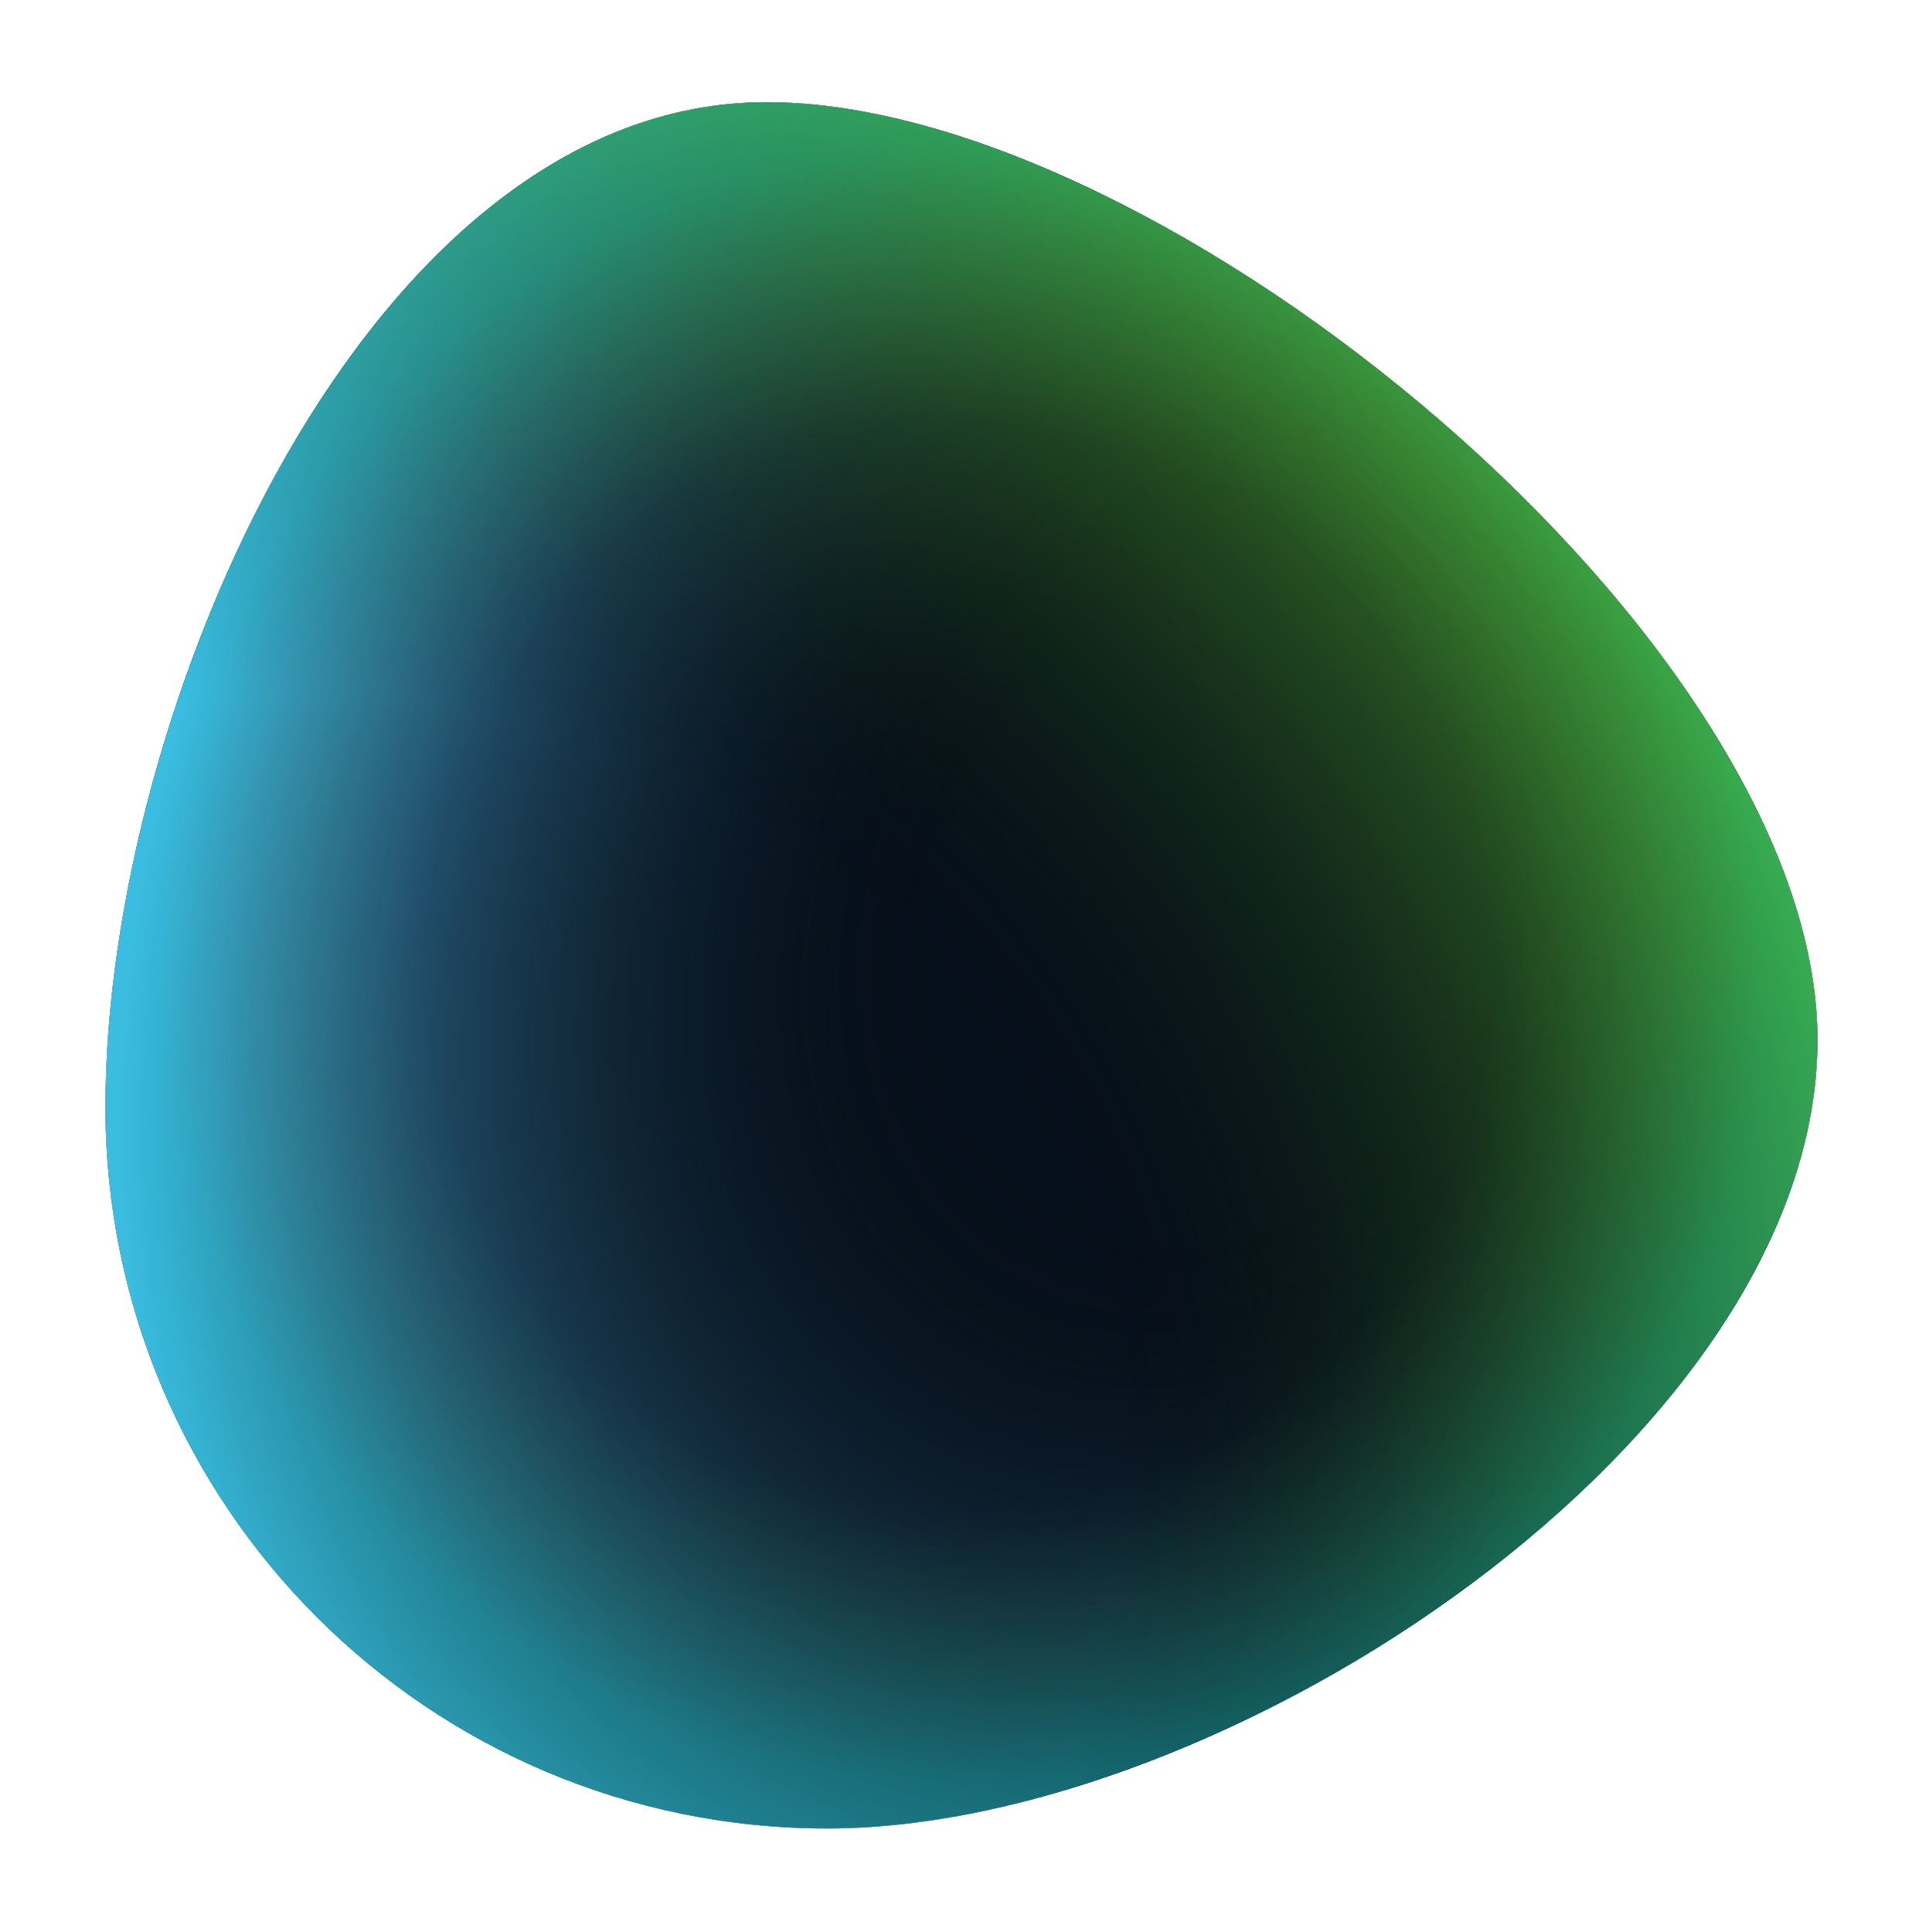 <?xml version="1.0" encoding="UTF-8"?> <svg xmlns="http://www.w3.org/2000/svg" width="419" height="421" viewBox="0 0 419 421" fill="none"> <g filter="url(#filter0_d_356_5)"> <path d="M396 223.321C396 310.151 267.049 395.165 180.219 395.165C93.389 395.165 23 324.776 23 237.946C23 151.116 80.2 19 167.03 19C253.859 19 396 136.492 396 223.321Z" fill="#050F1C"></path> <path d="M396 223.321C396 310.151 267.049 395.165 180.219 395.165C93.389 395.165 23 324.776 23 237.946C23 151.116 80.2 19 167.03 19C253.859 19 396 136.492 396 223.321Z" fill="url(#paint0_radial_356_5)"></path> <path d="M396 223.321C396 310.151 267.049 395.165 180.219 395.165C93.389 395.165 23 324.776 23 237.946C23 151.116 80.2 19 167.03 19C253.859 19 396 136.492 396 223.321Z" fill="url(#paint1_radial_356_5)"></path> <path d="M396 223.321C396 310.151 267.049 395.165 180.219 395.165C93.389 395.165 23 324.776 23 237.946C23 151.116 80.2 19 167.03 19C253.859 19 396 136.492 396 223.321Z" fill="url(#paint2_radial_356_5)" fill-opacity="0.2"></path> </g> <defs> <filter id="filter0_d_356_5" x="0.896" y="0.17" width="417.209" height="420.374" filterUnits="userSpaceOnUse" color-interpolation-filters="sRGB"> <feFlood flood-opacity="0" result="BackgroundImageFix"></feFlood> <feColorMatrix in="SourceAlpha" type="matrix" values="0 0 0 0 0 0 0 0 0 0 0 0 0 0 0 0 0 0 127 0" result="hardAlpha"></feColorMatrix> <feOffset dy="3.275"></feOffset> <feGaussianBlur stdDeviation="11.052"></feGaussianBlur> <feComposite in2="hardAlpha" operator="out"></feComposite> <feColorMatrix type="matrix" values="0 0 0 0 0.047 0 0 0 0 0.541 0 0 0 0 0.796 0 0 0 0.15 0"></feColorMatrix> <feBlend mode="normal" in2="BackgroundImageFix" result="effect1_dropShadow_356_5"></feBlend> <feBlend mode="normal" in="SourceGraphic" in2="effect1_dropShadow_356_5" result="shape"></feBlend> </filter> <radialGradient id="paint0_radial_356_5" cx="0" cy="0" r="1" gradientUnits="userSpaceOnUse" gradientTransform="translate(264.835 193.132) rotate(116.246) scale(417.099 327.183)"> <stop offset="0.174" stop-opacity="0"></stop> <stop offset="0.69" stop-color="#48ACE8"></stop> </radialGradient> <radialGradient id="paint1_radial_356_5" cx="0" cy="0" r="1" gradientUnits="userSpaceOnUse" gradientTransform="translate(66.353 322.572) rotate(-36.716) scale(438.783 439.856)"> <stop offset="0.4" stop-opacity="0"></stop> <stop offset="0.878" stop-color="#62D43F"></stop> </radialGradient> <radialGradient id="paint2_radial_356_5" cx="0" cy="0" r="1" gradientUnits="userSpaceOnUse" gradientTransform="translate(209.5 207.083) rotate(90) scale(188.083 186.5)"> <stop offset="0.625" stop-color="#62D43F" stop-opacity="0.03"></stop> <stop offset="0.938" stop-color="#00FFC2"></stop> </radialGradient> </defs> </svg> 